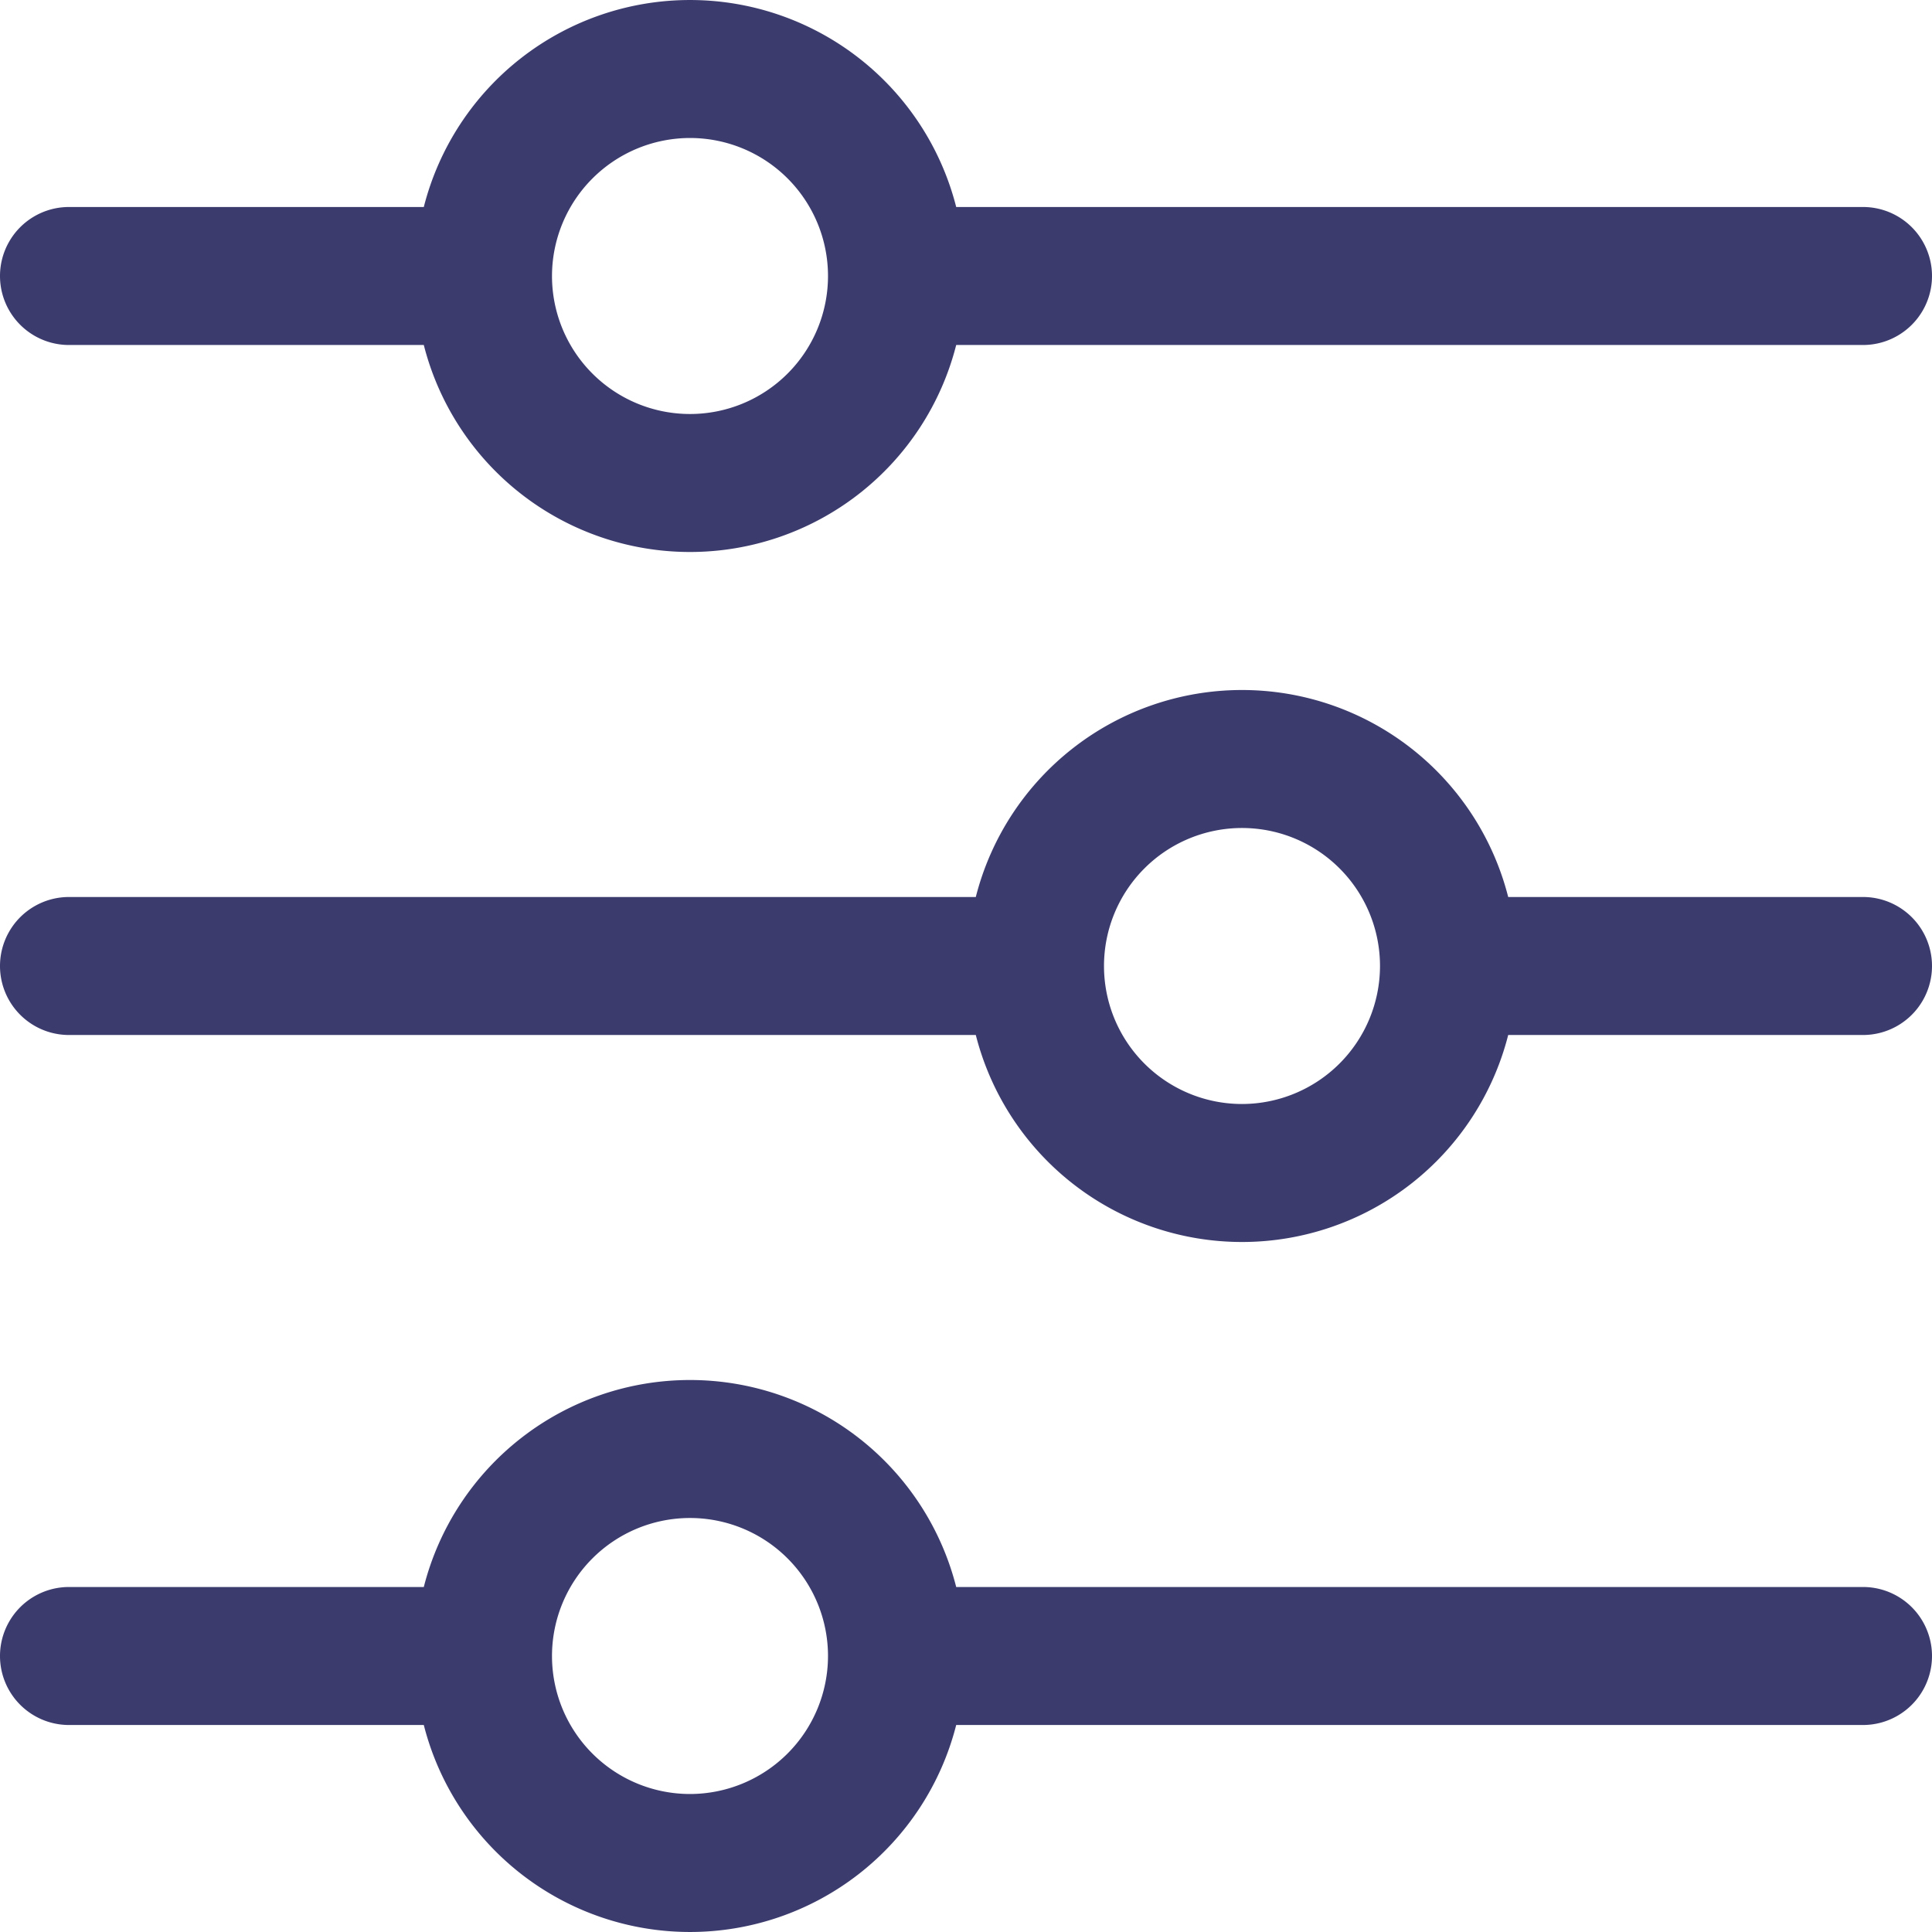 <svg xmlns="http://www.w3.org/2000/svg" width="112" height="112" viewBox="0 0 112 112">
  <path id="Customize" d="M116,100H63.432a15.923,15.923,0,0,0-30.864,0H12a4,4,0,0,0,0,8H32.568a15.923,15.923,0,0,0,30.864,0H116a4,4,0,0,0,0-8ZM48,112a8,8,0,1,1,8-8A8.009,8.009,0,0,1,48,112Zm68-52H95.432a15.923,15.923,0,0,0-30.864,0H12a4,4,0,0,0,0,8H64.568a15.923,15.923,0,0,0,30.864,0H116a4,4,0,0,0,0-8ZM80,72a8,8,0,1,1,8-8A8.009,8.009,0,0,1,80,72ZM12,28H32.568a15.923,15.923,0,0,0,30.864,0H116a4,4,0,0,0,0-8H63.432a15.923,15.923,0,0,0-30.864,0H12a4,4,0,0,0,0,8ZM48,16a8,8,0,1,1-8,8A8.009,8.009,0,0,1,48,16Z" transform="translate(-8 -8)" fill="#3c3b6e"/>
</svg>
